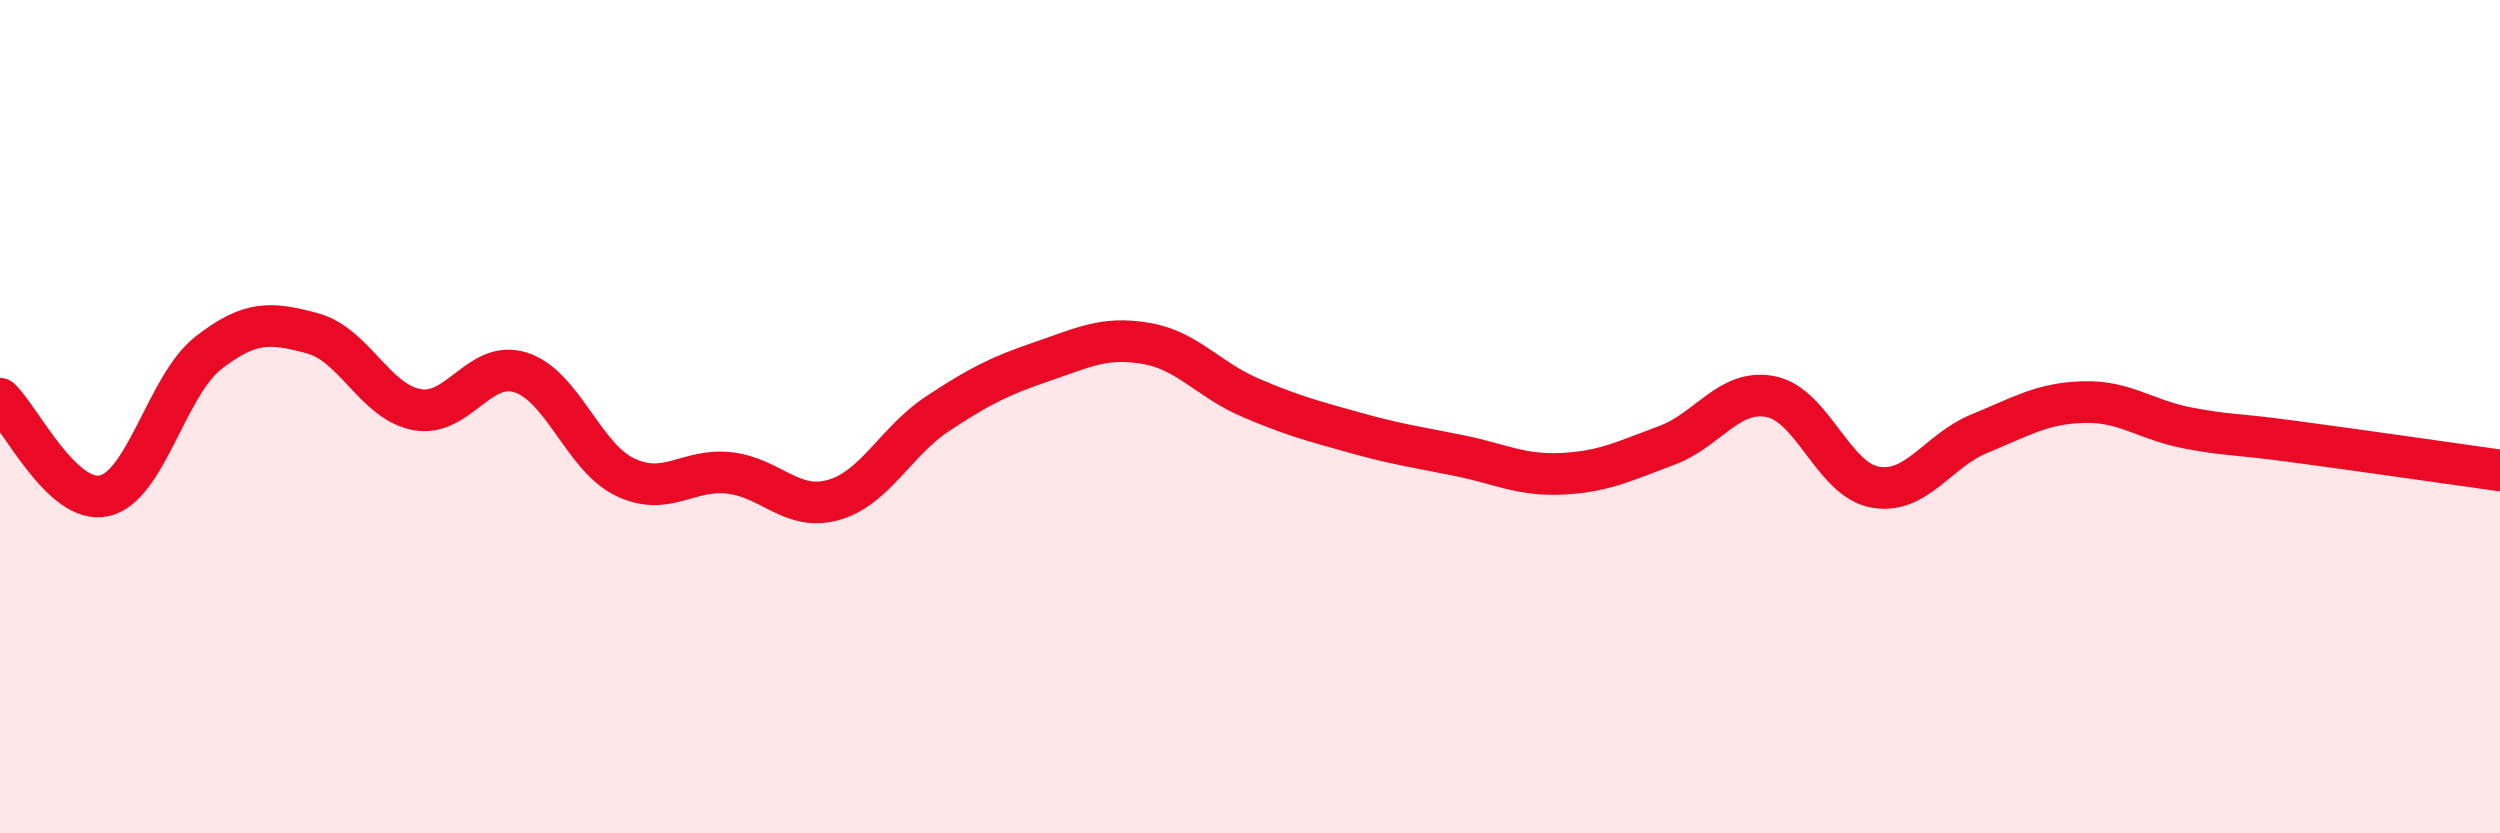 
    <svg width="60" height="20" viewBox="0 0 60 20" xmlns="http://www.w3.org/2000/svg">
      <path
        d="M 0,9.57 C 0.5,10.04 1.5,12.12 2.5,11.9 C 3.5,11.68 4,9.25 5,8.47 C 6,7.69 6.5,7.73 7.5,8 C 8.5,8.27 9,9.64 10,9.83 C 11,10.02 11.5,8.62 12.5,8.94 C 13.5,9.26 14,10.97 15,11.45 C 16,11.93 16.5,11.24 17.5,11.35 C 18.5,11.46 19,12.28 20,12 C 21,11.72 21.5,10.59 22.5,9.93 C 23.5,9.27 24,9.02 25,8.68 C 26,8.34 26.5,8.07 27.5,8.24 C 28.5,8.41 29,9.11 30,9.54 C 31,9.97 31.5,10.1 32.5,10.38 C 33.5,10.66 34,10.73 35,10.93 C 36,11.13 36.5,11.42 37.5,11.37 C 38.5,11.32 39,11.06 40,10.69 C 41,10.32 41.5,9.32 42.5,9.52 C 43.5,9.72 44,11.51 45,11.69 C 46,11.87 46.5,10.82 47.5,10.41 C 48.5,10 49,9.68 50,9.65 C 51,9.62 51.5,10.08 52.5,10.27 C 53.5,10.46 53.5,10.39 55,10.59 C 56.5,10.79 59,11.15 60,11.29L60 20L0 20Z"
        fill="#EB0A25"
        opacity="0.1"
        stroke-linecap="round"
        stroke-linejoin="round"
      />
      <path
        d="M 0,9.57 C 0.5,10.04 1.5,12.12 2.5,11.9 C 3.5,11.68 4,9.25 5,8.47 C 6,7.69 6.5,7.73 7.5,8 C 8.5,8.27 9,9.64 10,9.83 C 11,10.02 11.5,8.62 12.5,8.94 C 13.5,9.26 14,10.97 15,11.45 C 16,11.93 16.5,11.24 17.5,11.35 C 18.5,11.46 19,12.28 20,12 C 21,11.72 21.5,10.59 22.5,9.93 C 23.5,9.27 24,9.02 25,8.68 C 26,8.34 26.5,8.07 27.5,8.24 C 28.5,8.41 29,9.11 30,9.54 C 31,9.97 31.5,10.1 32.5,10.38 C 33.5,10.66 34,10.73 35,10.93 C 36,11.13 36.5,11.42 37.5,11.37 C 38.5,11.32 39,11.06 40,10.69 C 41,10.32 41.5,9.32 42.5,9.52 C 43.5,9.72 44,11.51 45,11.69 C 46,11.87 46.5,10.82 47.5,10.41 C 48.5,10 49,9.68 50,9.65 C 51,9.62 51.5,10.08 52.5,10.27 C 53.5,10.46 53.5,10.39 55,10.59 C 56.5,10.79 59,11.15 60,11.29"
        stroke="#EB0A25"
        stroke-width="1"
        fill="none"
        stroke-linecap="round"
        stroke-linejoin="round"
      />
    </svg>
  
